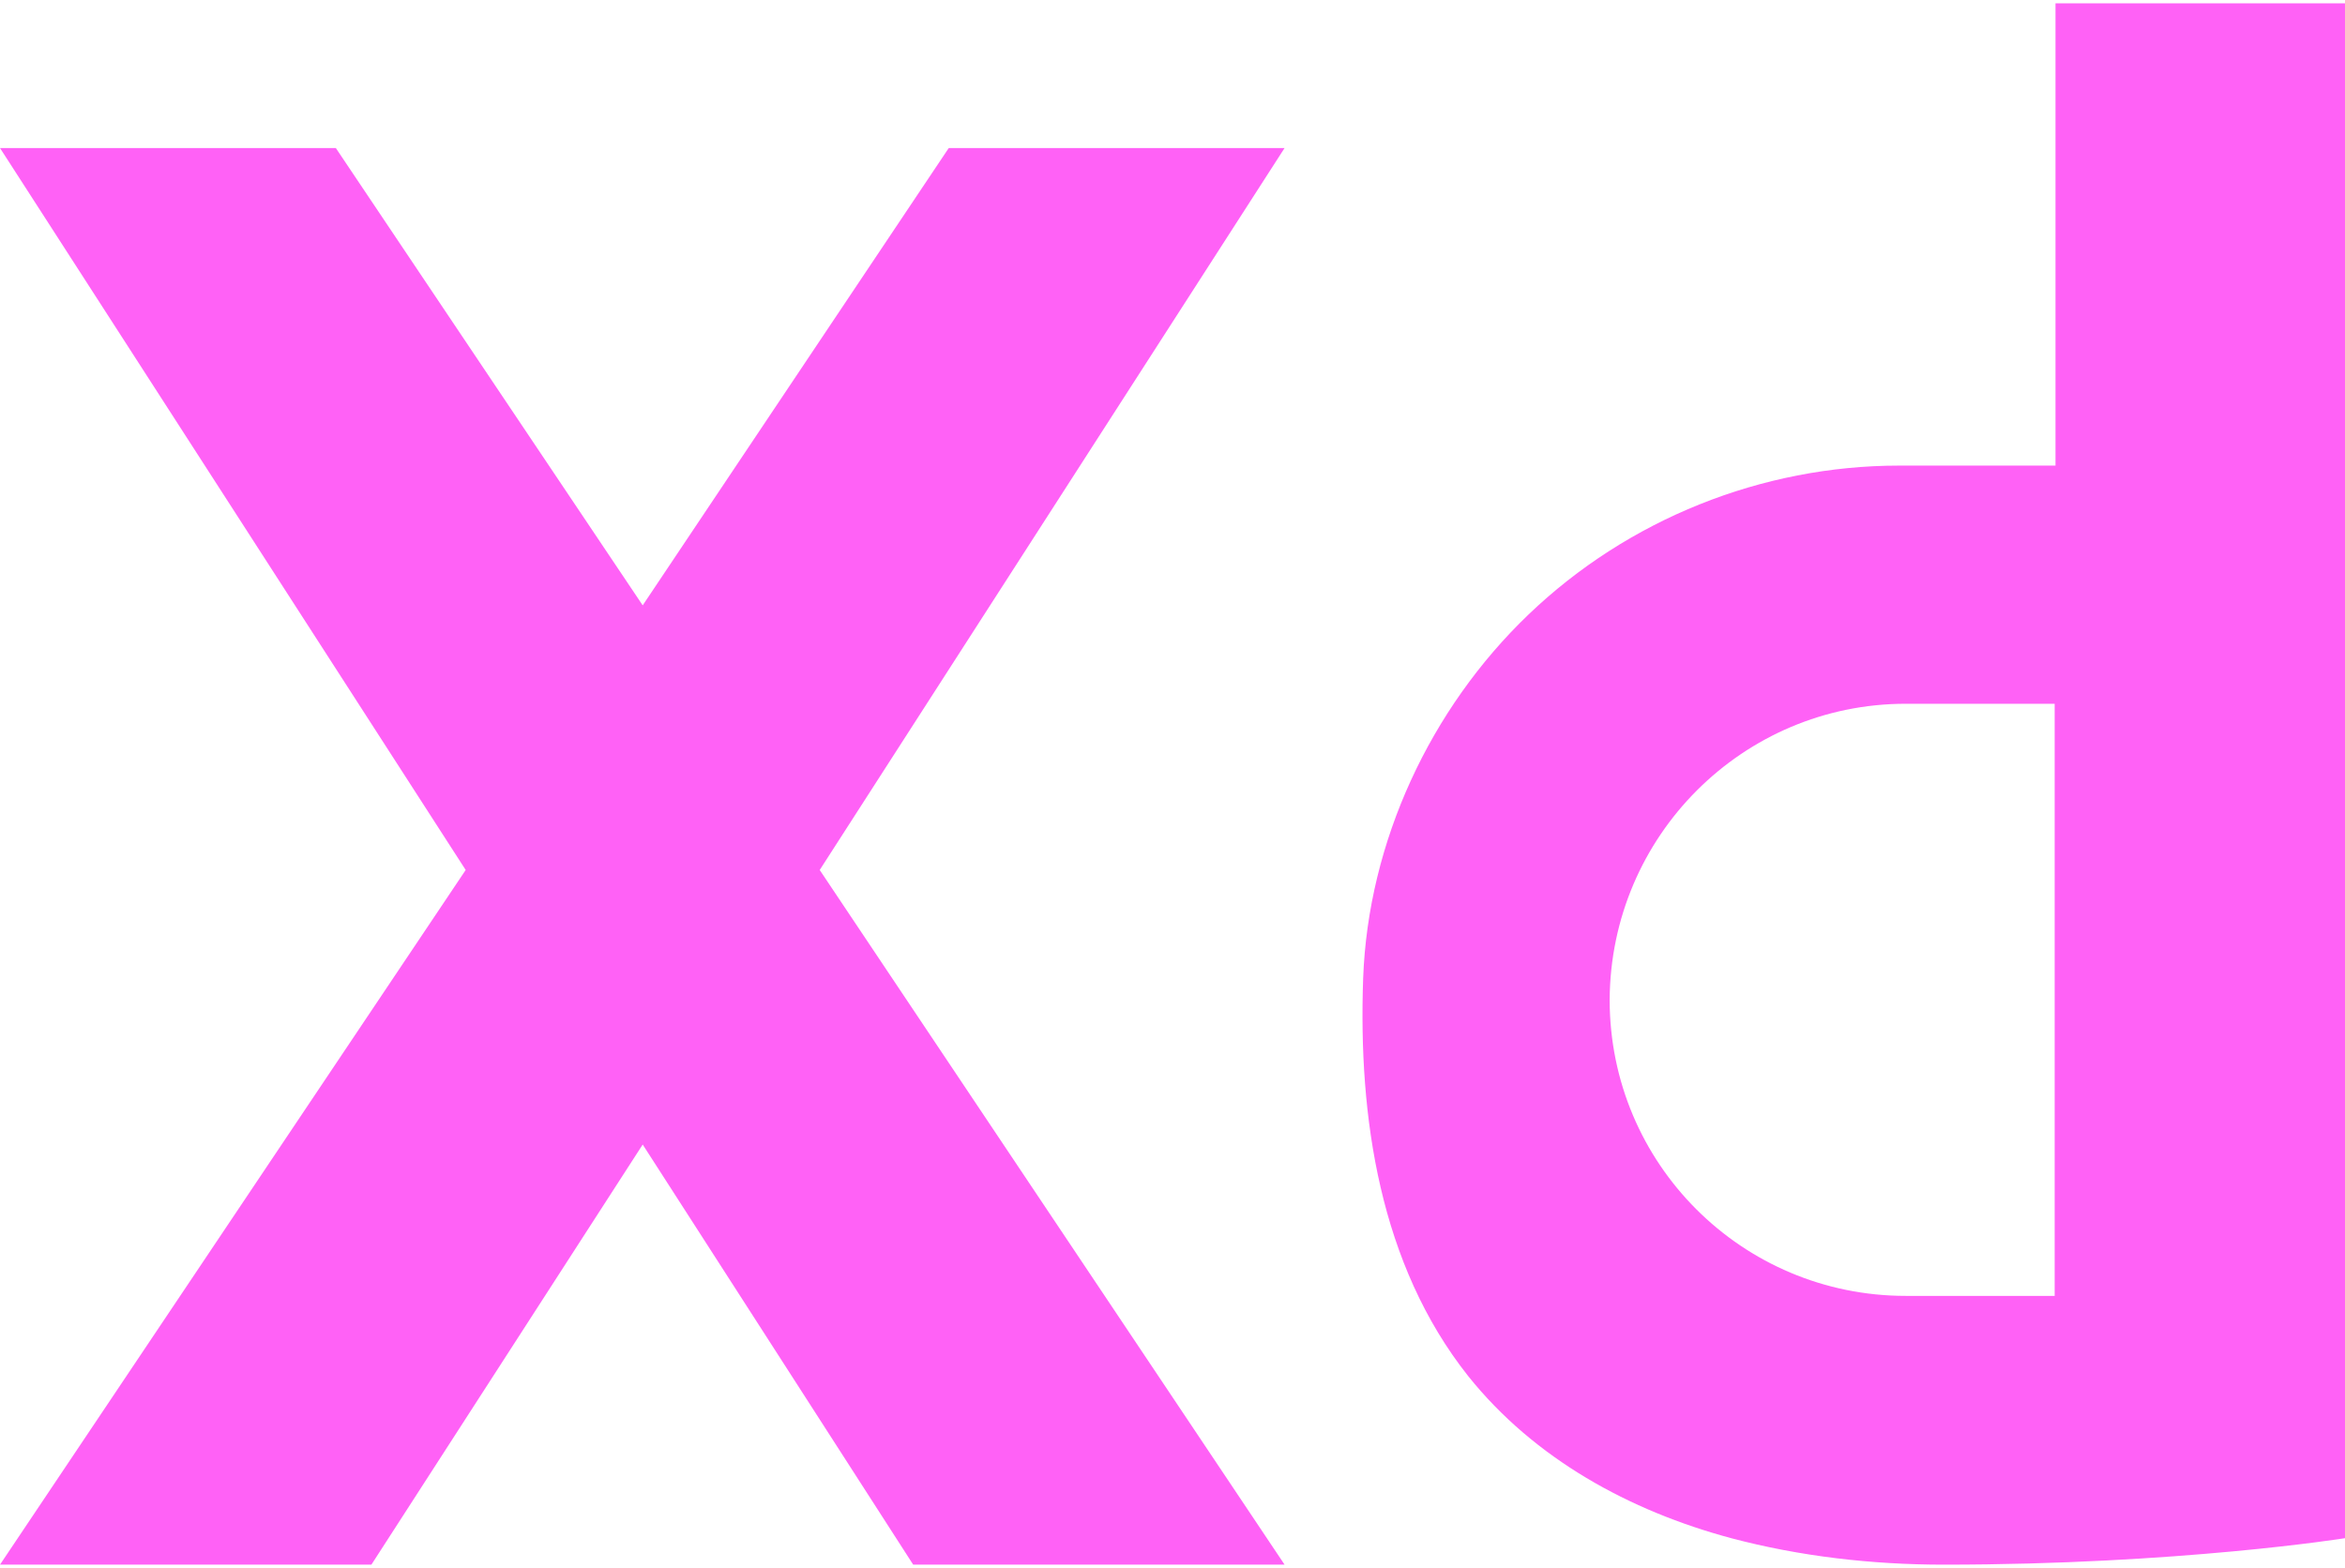 <?xml version="1.0" encoding="iso-8859-1"?>
<!-- Generator: Adobe Illustrator 27.0.0, SVG Export Plug-In . SVG Version: 6.00 Build 0)  -->
<svg version="1.1" id="Layer_1" xmlns="http://www.w3.org/2000/svg" xmlns:xlink="http://www.w3.org/1999/xlink" x="0px" y="0px"
	 viewBox="0 0 2.835 1.896" style="enable-background:new 0 0 2.835 1.896;" xml:space="preserve">
<g>
	<polygon style="fill:#FF61F6;" points="1.553,0.179 1.147,0.179 0.777,0.732 0.406,0.179 0,0.179 0.563,1.052 0,1.892 0.449,1.892 
		0.777,1.384 1.104,1.892 1.553,1.892 0.991,1.052 	"/>
	<path style="fill:#FF61F6;" d="M2.485,0.004v0.559c0,0-0.189,0-0.189,0c-0.166,0-0.328,0.065-0.448,0.18
		c-0.119,0.114-0.194,0.275-0.2,0.44c-0.006,0.168,0.02,0.346,0.127,0.481c0.08,0.1,0.195,0.163,0.318,0.196
		C2.176,1.882,2.263,1.892,2.35,1.892c0.284,0,0.485-0.032,0.485-0.032V0.563V0.004H2.485z M2.304,0.851h0.18v0.716h-0.18
		c-0.198,0-0.358-0.16-0.358-0.358C1.947,1.011,2.107,0.851,2.304,0.851z"/>
</g>
</svg>
